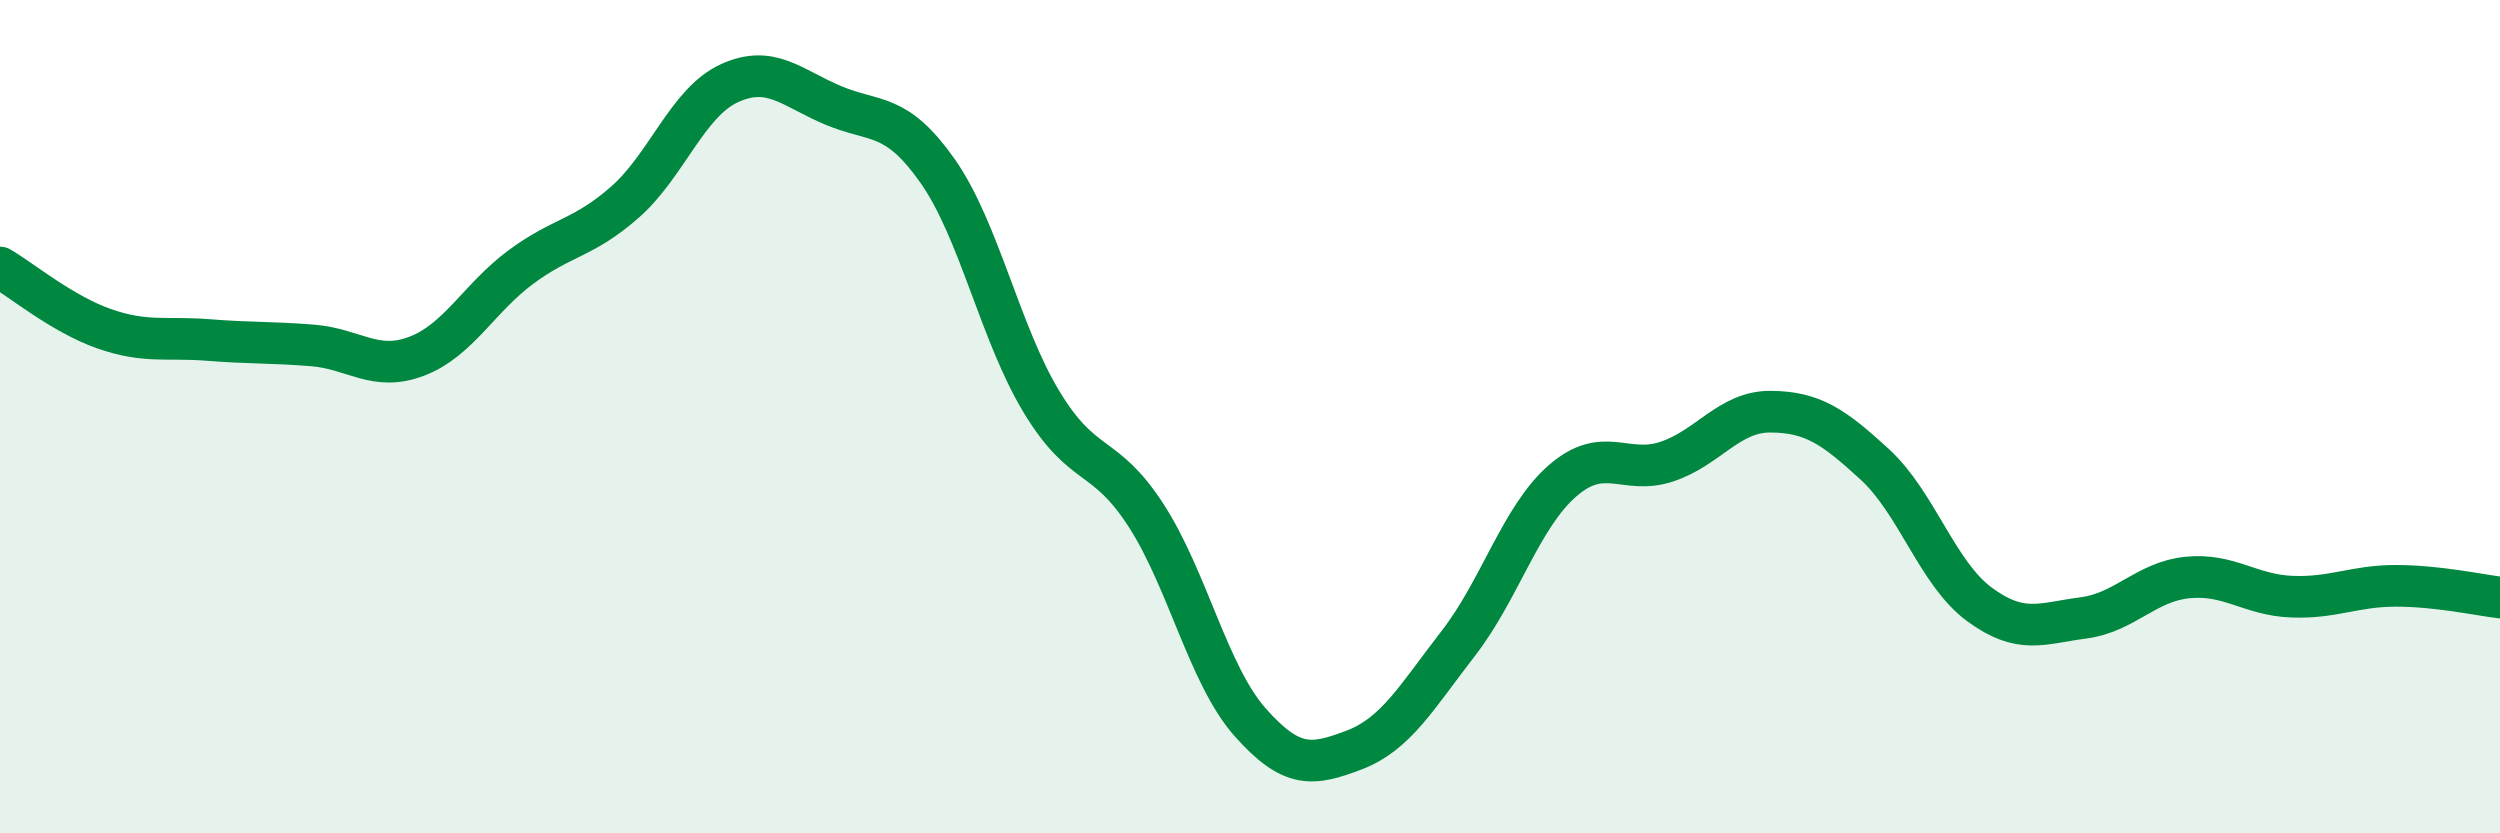 
    <svg width="60" height="20" viewBox="0 0 60 20" xmlns="http://www.w3.org/2000/svg">
      <path
        d="M 0,6.42 C 0.5,6.71 1.5,7.54 2.5,7.89 C 3.5,8.24 4,8.08 5,8.16 C 6,8.24 6.5,8.21 7.5,8.29 C 8.5,8.37 9,8.93 10,8.55 C 11,8.17 11.5,7.15 12.5,6.41 C 13.5,5.67 14,5.73 15,4.85 C 16,3.97 16.5,2.46 17.5,2 C 18.5,1.54 19,2.11 20,2.53 C 21,2.95 21.5,2.68 22.5,4.1 C 23.5,5.52 24,8 25,9.65 C 26,11.3 26.5,10.82 27.5,12.36 C 28.5,13.9 29,16.2 30,17.33 C 31,18.46 31.5,18.38 32.5,18 C 33.5,17.62 34,16.73 35,15.44 C 36,14.15 36.5,12.41 37.5,11.54 C 38.5,10.67 39,11.41 40,11.08 C 41,10.75 41.5,9.87 42.5,9.88 C 43.5,9.89 44,10.23 45,11.15 C 46,12.07 46.5,13.76 47.5,14.5 C 48.5,15.24 49,14.96 50,14.83 C 51,14.7 51.5,13.96 52.5,13.86 C 53.5,13.76 54,14.28 55,14.32 C 56,14.36 56.5,14.06 57.5,14.06 C 58.5,14.06 59.5,14.28 60,14.34L60 20L0 20Z"
        fill="#008740"
        opacity="0.1"
        stroke-linecap="round"
        stroke-linejoin="round"
      />
      <path
        d="M 0,6.42 C 0.5,6.71 1.5,7.54 2.5,7.89 C 3.5,8.24 4,8.08 5,8.16 C 6,8.24 6.5,8.21 7.5,8.29 C 8.5,8.37 9,8.93 10,8.55 C 11,8.17 11.5,7.15 12.5,6.41 C 13.5,5.67 14,5.73 15,4.85 C 16,3.97 16.5,2.46 17.5,2 C 18.5,1.54 19,2.11 20,2.53 C 21,2.95 21.5,2.68 22.5,4.1 C 23.5,5.52 24,8 25,9.65 C 26,11.3 26.5,10.82 27.5,12.36 C 28.5,13.9 29,16.2 30,17.33 C 31,18.46 31.5,18.38 32.5,18 C 33.5,17.62 34,16.73 35,15.44 C 36,14.15 36.5,12.41 37.5,11.54 C 38.5,10.67 39,11.41 40,11.08 C 41,10.75 41.5,9.87 42.5,9.88 C 43.5,9.89 44,10.23 45,11.15 C 46,12.07 46.5,13.76 47.5,14.5 C 48.5,15.24 49,14.96 50,14.83 C 51,14.7 51.5,13.96 52.5,13.86 C 53.5,13.76 54,14.28 55,14.32 C 56,14.36 56.5,14.06 57.5,14.06 C 58.5,14.06 59.5,14.28 60,14.34"
        stroke="#008740"
        stroke-width="1"
        fill="none"
        stroke-linecap="round"
        stroke-linejoin="round"
      />
    </svg>
  